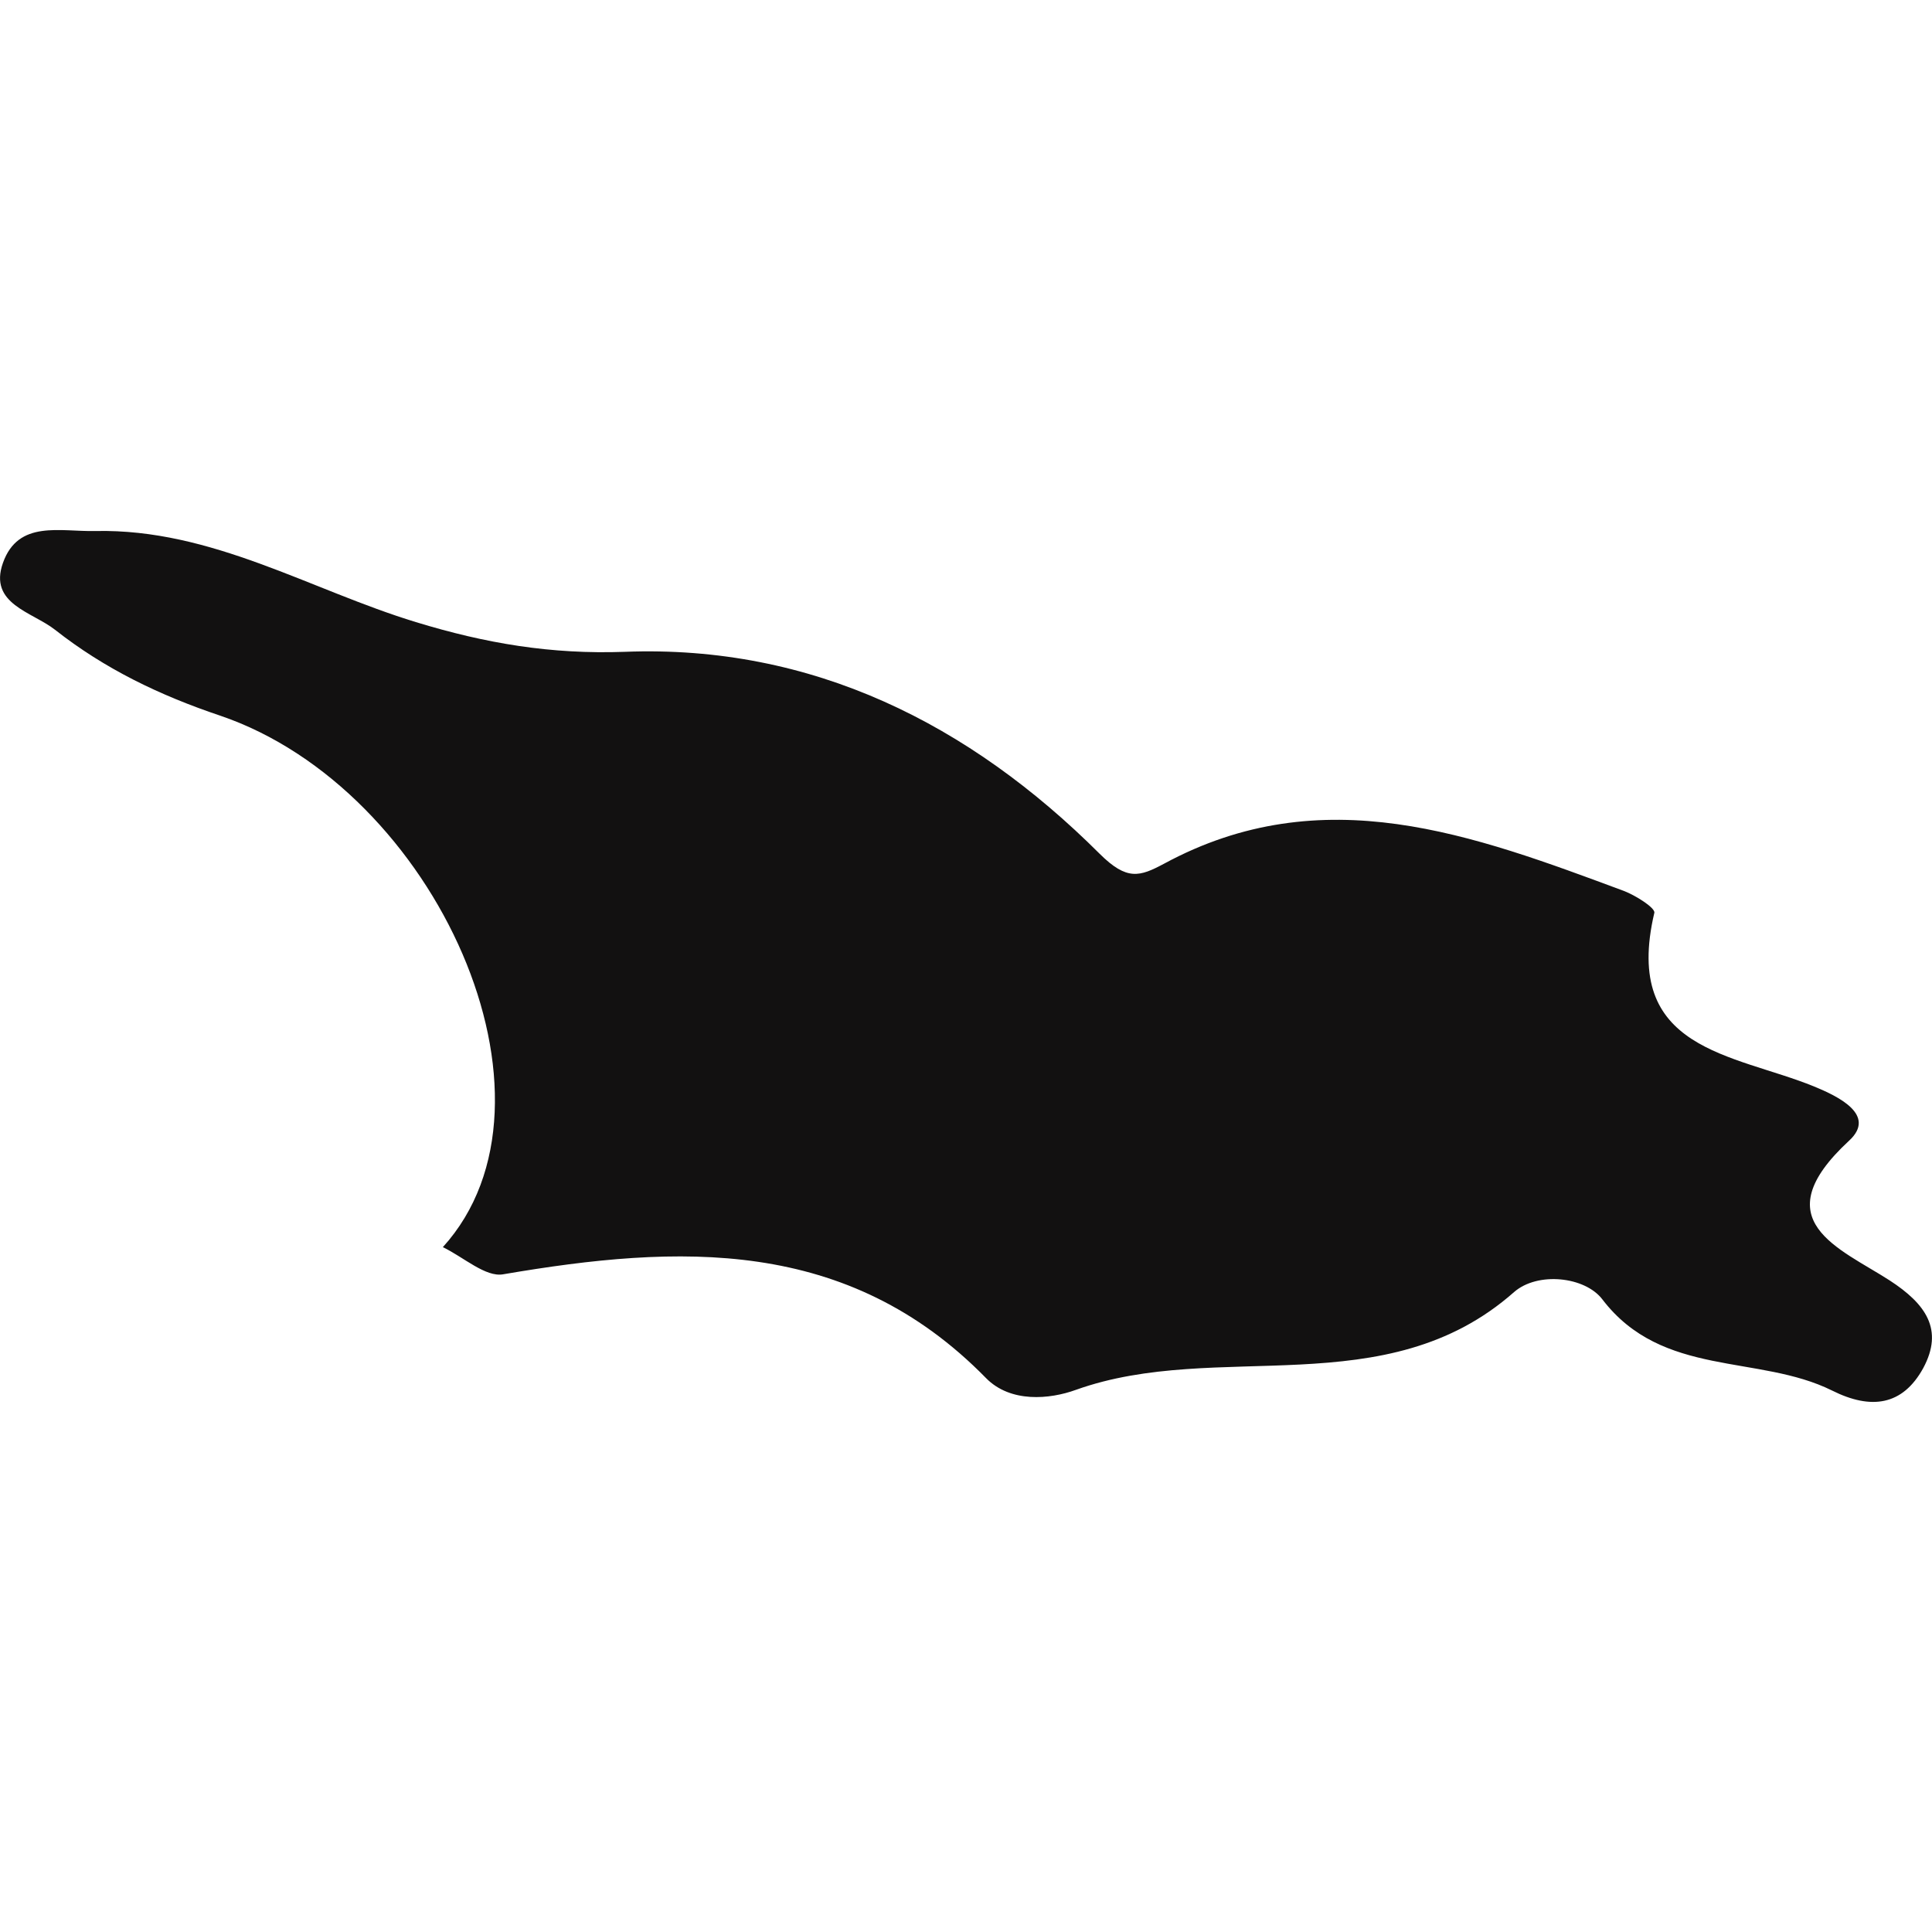 <?xml version="1.0" encoding="iso-8859-1"?>
<!-- Uploaded to: SVG Repo, www.svgrepo.com, Generator: SVG Repo Mixer Tools -->
<!DOCTYPE svg PUBLIC "-//W3C//DTD SVG 1.1//EN" "http://www.w3.org/Graphics/SVG/1.1/DTD/svg11.dtd">
<svg version="1.1" id="Capa_1" xmlns="http://www.w3.org/2000/svg" xmlns:xlink="http://www.w3.org/1999/xlink" 
	 width="800px" height="800px" viewBox="0 0 21.989 21.99"
	 xml:space="preserve">
<g>
	<path style="fill:#121111;" d="M5.727,14.504c1.996-0.341,3.918-0.43,5.496,1.182c0.278,0.283,0.724,0.242,1.023,0.133
		c1.617-0.578,3.522,0.181,4.987-1.113c0.268-0.234,0.807-0.177,1.005,0.084c0.682,0.892,1.777,0.622,2.614,1.037
		c0.445,0.223,0.803,0.171,1.037-0.254c0.238-0.441,0.028-0.733-0.381-0.999c-0.571-0.369-1.448-0.678-0.464-1.589
		c0.324-0.296-0.132-0.51-0.397-0.619c-0.918-0.374-2.187-0.406-1.818-1.976c0.014-0.055-0.213-0.199-0.348-0.25
		c-1.711-0.635-3.425-1.288-5.233-0.309c-0.276,0.147-0.421,0.196-0.732-0.113c-1.479-1.476-3.271-2.382-5.407-2.299
		C6.272,7.449,5.529,7.324,4.734,7.081C3.529,6.714,2.412,6.017,1.088,6.044c-0.403,0.01-0.88-0.13-1.055,0.363
		c-0.166,0.468,0.334,0.557,0.594,0.762C1.19,7.612,1.816,7.914,2.507,8.146c2.454,0.836,4.051,4.376,2.533,6.049
		C5.278,14.31,5.527,14.54,5.727,14.504z"/>
</g>
</svg>